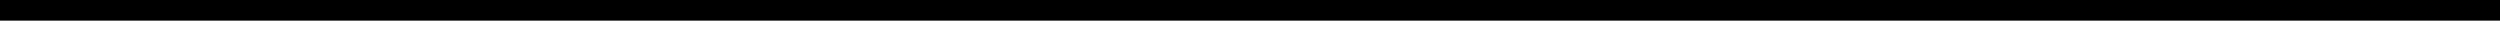 <?xml version="1.0" encoding="UTF-8"?>
<!DOCTYPE svg PUBLIC '-//W3C//DTD SVG 1.0//EN'
          'http://www.w3.org/TR/2001/REC-SVG-20010904/DTD/svg10.dtd'>
<svg height="1" stroke="#000" stroke-linecap="square" stroke-miterlimit="10" width="65.46" xmlns="http://www.w3.org/2000/svg" xmlns:xlink="http://www.w3.org/1999/xlink"
><defs
  ><clipPath id="a"
    ><path d="M0 0V.54H65.46V0Z"
    /></clipPath
    ><clipPath clip-path="url(#a)" id="b"
    ><path d="M-70.86 650.67H524.42V-191.22H-70.86Zm0 0"
    /></clipPath
  ></defs
  ><g
  ><g fill="#00f" stroke="#00f"
    ><path clip-path="url(#b)" d="M0 0H65.46V.54H0ZM0 0" fill-rule="evenodd" stroke="none"
    /></g
  ></g
></svg
>
